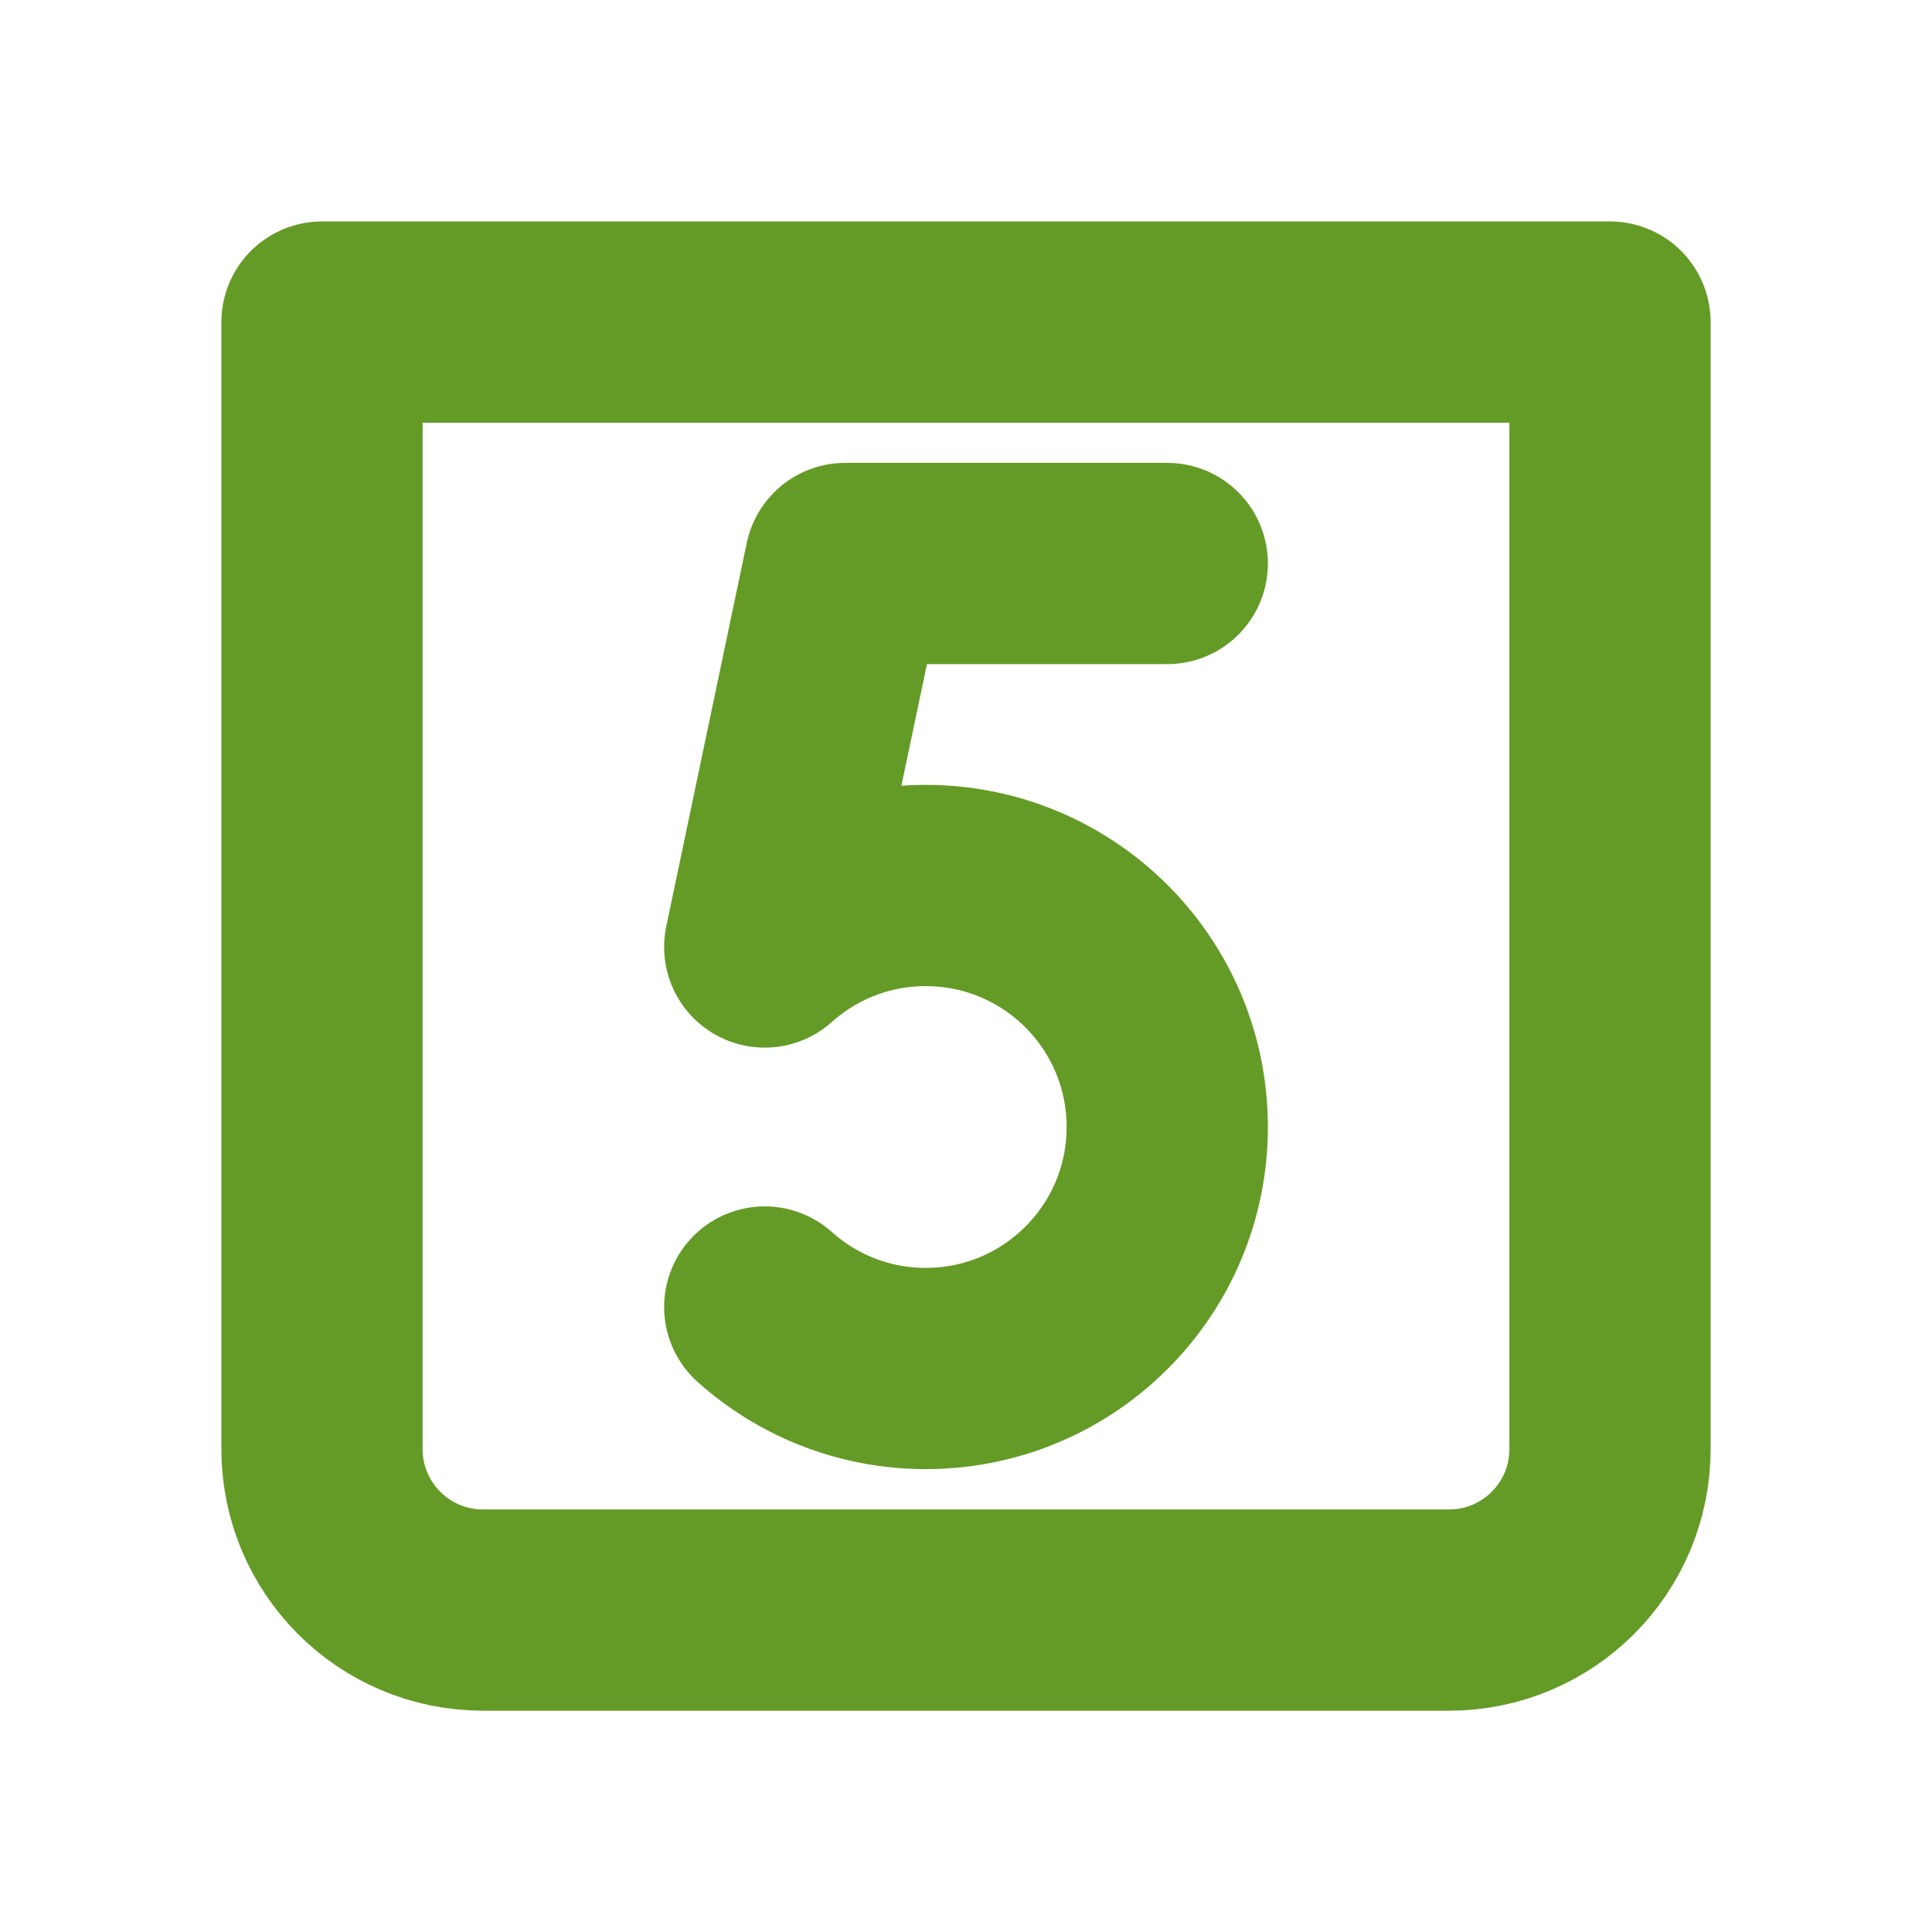 <svg xmlns="http://www.w3.org/2000/svg" fill="none" viewBox="0 0 24 24" height="256px" width="256px">

<g stroke-width="0" id="SVGRepo_bgCarrier"></g>

<g stroke-linejoin="round" stroke-linecap="round" id="SVGRepo_tracerCarrier"></g>

<g id="SVGRepo_iconCarrier"> <g clip-path="url(#clip0_429_11049)"> <path stroke-linejoin="round" stroke-linecap="round" stroke-width="2.5" stroke="#649B26" d="M4 4.001H20V18.001C20 19.106 19.105 20.001 18 20.001H6C4.895 20.001 4 19.106 4 18.001V4.001Z"></path> <path stroke-linejoin="round" stroke-linecap="round" stroke-width="2.5" stroke="#649B26" d="M9.5 16.236C10.031 16.711 10.732 17 11.5 17C13.157 17 14.5 15.657 14.5 14C14.5 12.343 13.157 11 11.5 11C10.732 11 10.031 11.289 9.5 11.764L10.5 7H14.5"></path> </g> <defs> <clipPath id="clip0_429_11049"> <rect fill="white" height="24" width="24"></rect> </clipPath> </defs> </g>

</svg>